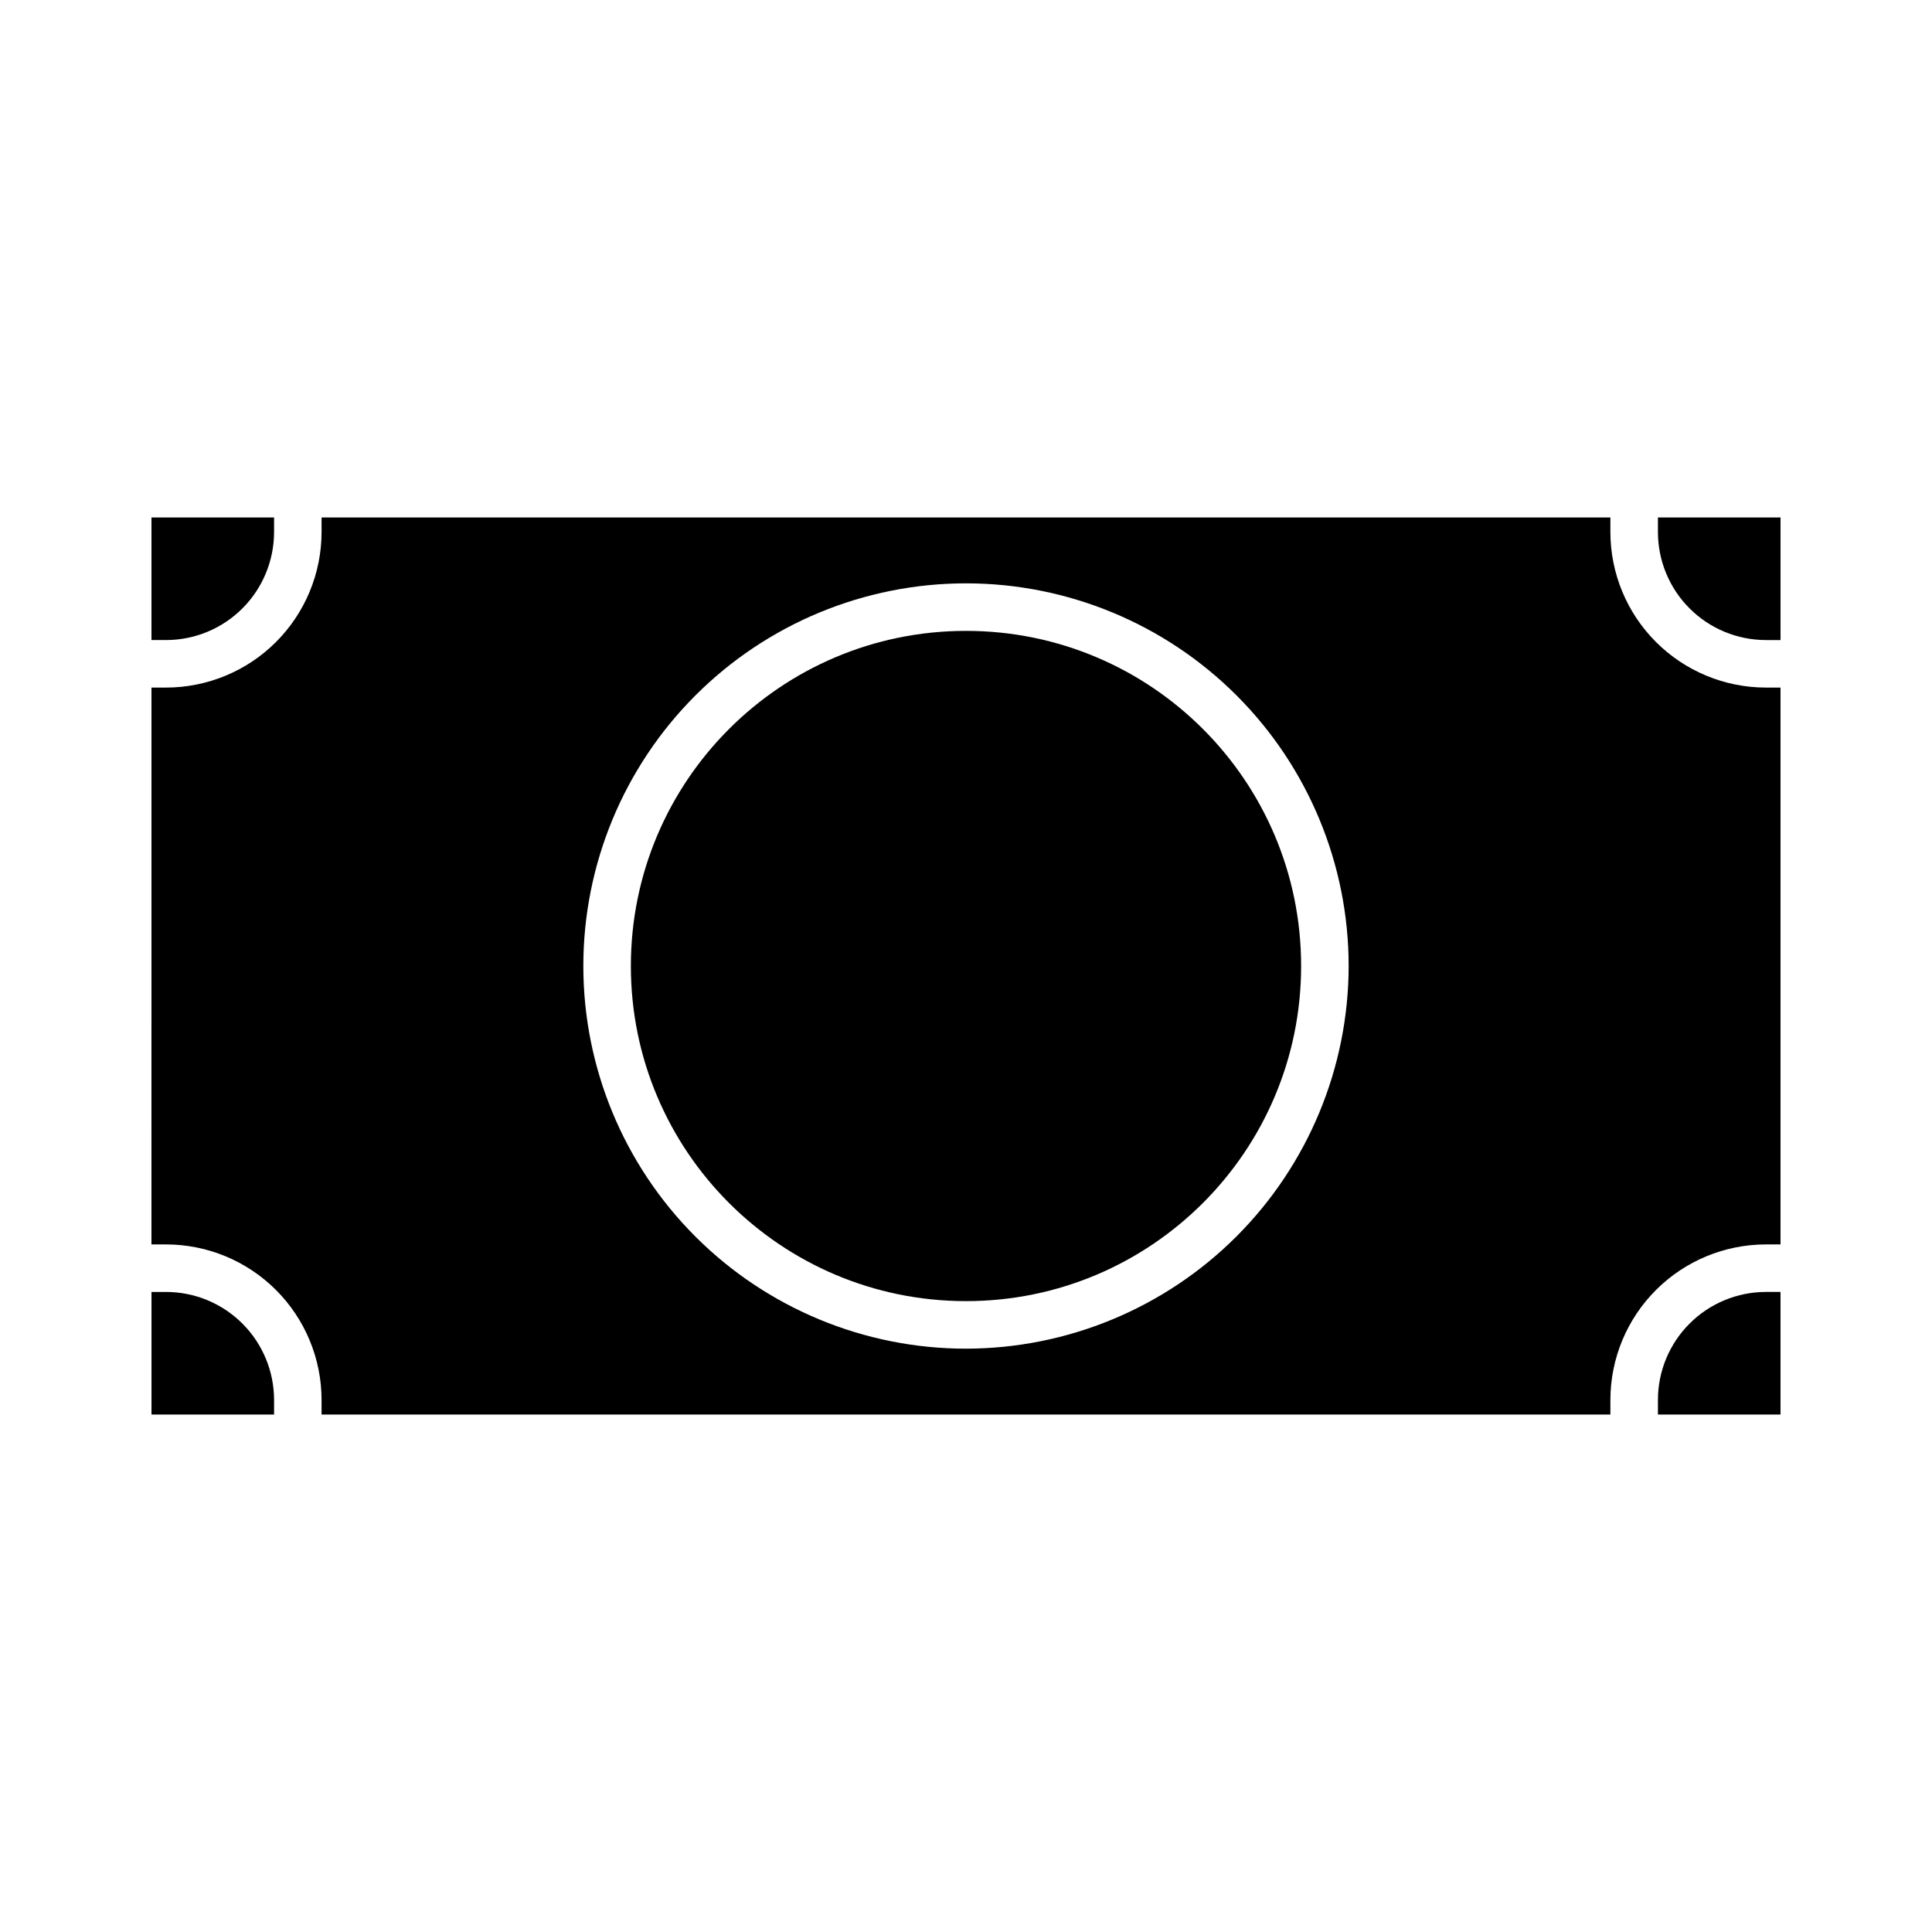 <?xml version="1.0" encoding="UTF-8"?>
<!-- The Best Svg Icon site in the world: iconSvg.co, Visit us! https://iconsvg.co -->
<svg fill="#000000" width="800px" height="800px" version="1.1" viewBox="144 144 512 512" xmlns="http://www.w3.org/2000/svg">
 <g>
  <path d="m583.37 514.98v3.883h32.484v-32.488h-3.883c-7.586 0.012-14.855 3.027-20.215 8.387-5.363 5.363-8.379 12.633-8.387 20.219z"/>
  <path d="m184.14 313.62h3.887c7.582-0.008 14.852-3.027 20.215-8.387 5.359-5.363 8.379-12.633 8.387-20.215v-3.883h-32.488z"/>
  <path d="m188.03 486.38h-3.883v32.484h32.484v-3.883 0.004c-0.008-7.586-3.027-14.855-8.387-20.219-5.363-5.359-12.633-8.375-20.215-8.387z"/>
  <path d="m583.37 285.02c0.008 7.582 3.023 14.852 8.387 20.215 5.359 5.359 12.629 8.379 20.215 8.387h3.883v-32.484h-32.484z"/>
  <path d="m570.77 285.02v-3.883h-341.55v3.883c-0.012 10.922-4.356 21.395-12.078 29.117-7.723 7.723-18.195 12.066-29.117 12.078h-3.883l-0.004 147.57h3.887c10.922 0.012 21.395 4.356 29.117 12.078 7.723 7.723 12.066 18.195 12.078 29.121v3.883h341.55v-3.883c0.012-10.926 4.356-21.398 12.078-29.121 7.727-7.723 18.195-12.066 29.121-12.078h3.883v-147.57h-3.883c-10.926-0.012-21.395-4.356-29.121-12.078-7.723-7.723-12.066-18.195-12.078-29.117zm-170.77 216.39c-26.895 0-52.691-10.684-71.707-29.703-19.02-19.016-29.703-44.809-29.703-71.703s10.684-52.691 29.703-71.707c19.016-19.02 44.812-29.703 71.707-29.703s52.688 10.684 71.703 29.703c19.02 19.016 29.703 44.812 29.703 71.707-0.031 26.883-10.727 52.66-29.734 71.672-19.012 19.008-44.789 29.703-71.672 29.734z"/>
  <path d="m488.81 400c0 49.047-39.766 88.812-88.812 88.812-49.051 0-88.812-39.766-88.812-88.812 0-49.051 39.762-88.812 88.812-88.812 49.047 0 88.812 39.762 88.812 88.812"/>
 </g>
</svg>